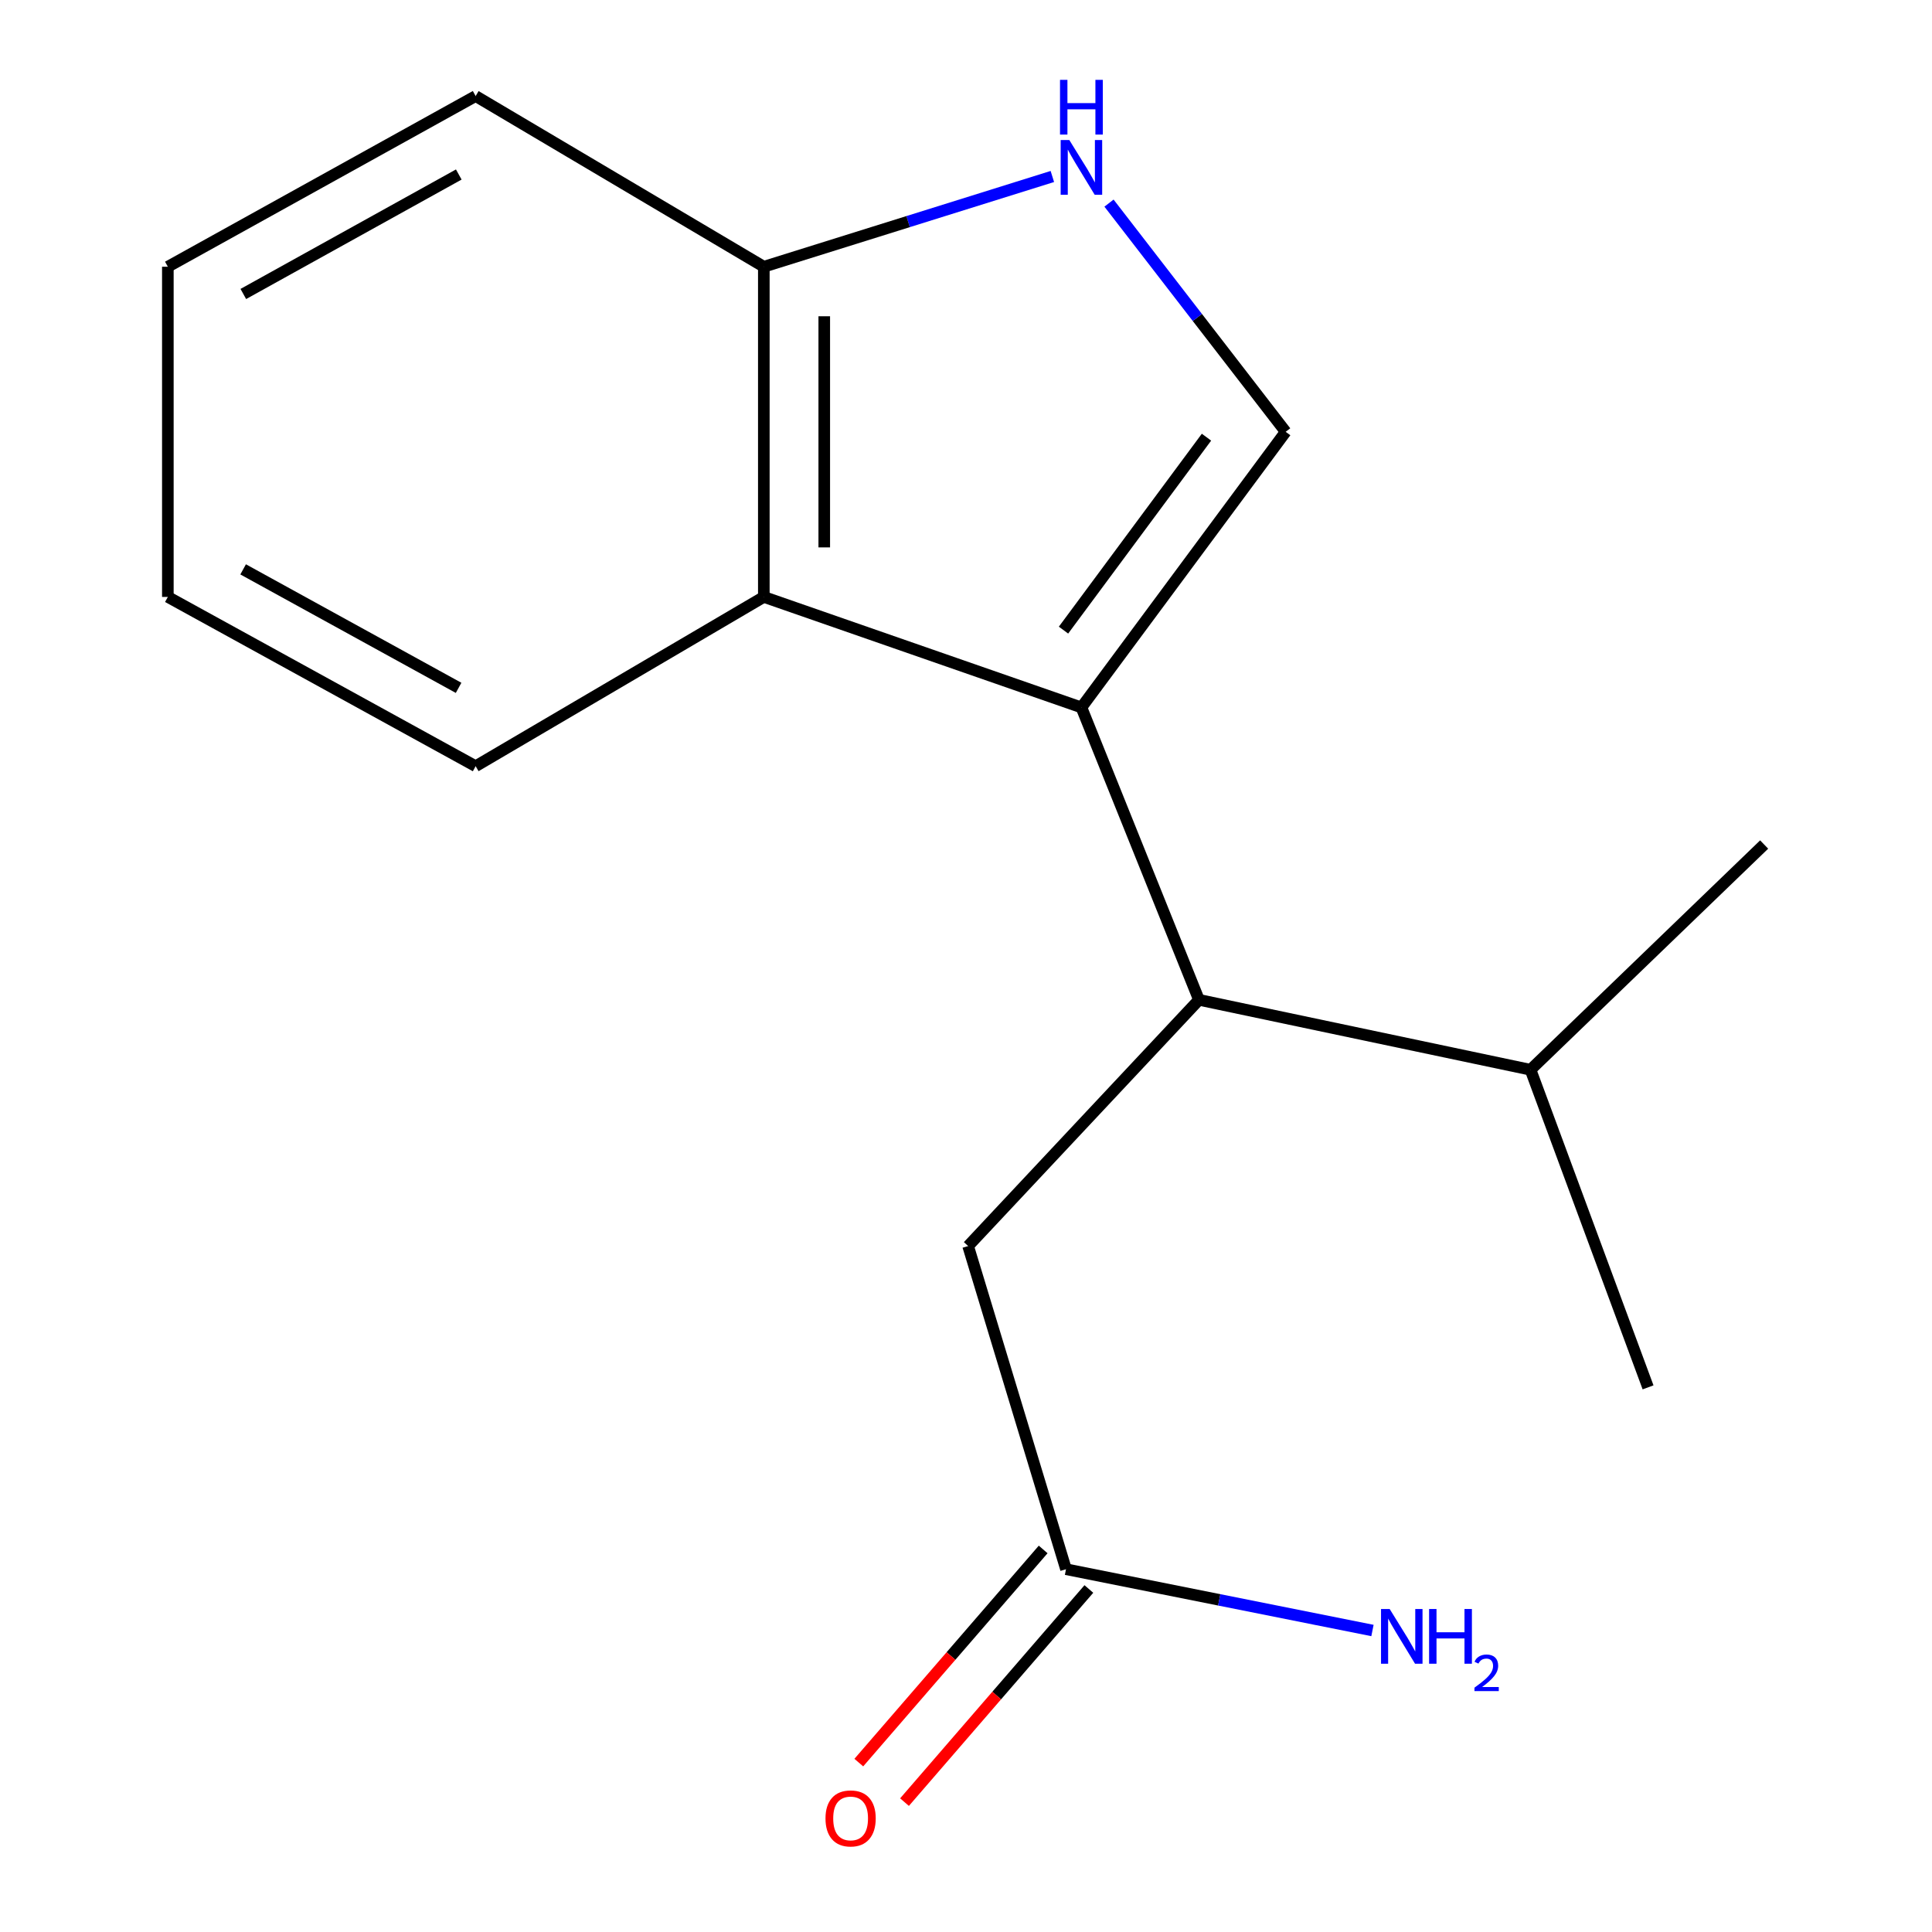 <?xml version='1.0' encoding='iso-8859-1'?>
<svg version='1.1' baseProfile='full'
              xmlns='http://www.w3.org/2000/svg'
                      xmlns:rdkit='http://www.rdkit.org/xml'
                      xmlns:xlink='http://www.w3.org/1999/xlink'
                  xml:space='preserve'
width='1000px' height='1000px' viewBox='0 0 1000 1000'>
<!-- END OF HEADER -->
<rect style='opacity:1.0;fill:#FFFFFF;stroke:none' width='1000' height='1000' x='0' y='0'> </rect>
<path class='bond-0' d='M 559.742,366.172 L 665.465,223.507' style='fill:none;fill-rule:evenodd;stroke:#000000;stroke-width:6px;stroke-linecap:butt;stroke-linejoin:miter;stroke-opacity:1' />
<path class='bond-0' d='M 550.47,326.15 L 624.476,226.283' style='fill:none;fill-rule:evenodd;stroke:#000000;stroke-width:6px;stroke-linecap:butt;stroke-linejoin:miter;stroke-opacity:1' />
<path class='bond-2' d='M 559.742,366.172 L 620.58,517.509' style='fill:none;fill-rule:evenodd;stroke:#000000;stroke-width:6px;stroke-linecap:butt;stroke-linejoin:miter;stroke-opacity:1' />
<path class='bond-3' d='M 559.742,366.172 L 395.355,308.967' style='fill:none;fill-rule:evenodd;stroke:#000000;stroke-width:6px;stroke-linecap:butt;stroke-linejoin:miter;stroke-opacity:1' />
<path class='bond-1' d='M 665.465,223.507 L 619.743,164.317' style='fill:none;fill-rule:evenodd;stroke:#000000;stroke-width:6px;stroke-linecap:butt;stroke-linejoin:miter;stroke-opacity:1' />
<path class='bond-1' d='M 619.743,164.317 L 574.02,105.128' style='fill:none;fill-rule:evenodd;stroke:#0000FF;stroke-width:6px;stroke-linecap:butt;stroke-linejoin:miter;stroke-opacity:1' />
<path class='bond-16' d='M 544.696,91.351 L 470.026,114.707' style='fill:none;fill-rule:evenodd;stroke:#0000FF;stroke-width:6px;stroke-linecap:butt;stroke-linejoin:miter;stroke-opacity:1' />
<path class='bond-16' d='M 470.026,114.707 L 395.355,138.063' style='fill:none;fill-rule:evenodd;stroke:#000000;stroke-width:6px;stroke-linecap:butt;stroke-linejoin:miter;stroke-opacity:1' />
<path class='bond-6' d='M 620.58,517.509 L 501.095,644.953' style='fill:none;fill-rule:evenodd;stroke:#000000;stroke-width:6px;stroke-linecap:butt;stroke-linejoin:miter;stroke-opacity:1' />
<path class='bond-8' d='M 620.58,517.509 L 792.196,553.706' style='fill:none;fill-rule:evenodd;stroke:#000000;stroke-width:6px;stroke-linecap:butt;stroke-linejoin:miter;stroke-opacity:1' />
<path class='bond-4' d='M 395.355,308.967 L 395.355,138.063' style='fill:none;fill-rule:evenodd;stroke:#000000;stroke-width:6px;stroke-linecap:butt;stroke-linejoin:miter;stroke-opacity:1' />
<path class='bond-4' d='M 426.634,283.331 L 426.634,163.699' style='fill:none;fill-rule:evenodd;stroke:#000000;stroke-width:6px;stroke-linecap:butt;stroke-linejoin:miter;stroke-opacity:1' />
<path class='bond-10' d='M 395.355,308.967 L 246.19,396.582' style='fill:none;fill-rule:evenodd;stroke:#000000;stroke-width:6px;stroke-linecap:butt;stroke-linejoin:miter;stroke-opacity:1' />
<path class='bond-11' d='M 395.355,138.063 L 246.19,49.718' style='fill:none;fill-rule:evenodd;stroke:#000000;stroke-width:6px;stroke-linecap:butt;stroke-linejoin:miter;stroke-opacity:1' />
<path class='bond-5' d='M 551.766,812.225 L 501.095,644.953' style='fill:none;fill-rule:evenodd;stroke:#000000;stroke-width:6px;stroke-linecap:butt;stroke-linejoin:miter;stroke-opacity:1' />
<path class='bond-7' d='M 539.938,801.994 L 492.227,857.155' style='fill:none;fill-rule:evenodd;stroke:#000000;stroke-width:6px;stroke-linecap:butt;stroke-linejoin:miter;stroke-opacity:1' />
<path class='bond-7' d='M 492.227,857.155 L 444.517,912.316' style='fill:none;fill-rule:evenodd;stroke:#FF0000;stroke-width:6px;stroke-linecap:butt;stroke-linejoin:miter;stroke-opacity:1' />
<path class='bond-7' d='M 563.595,822.456 L 515.885,877.617' style='fill:none;fill-rule:evenodd;stroke:#000000;stroke-width:6px;stroke-linecap:butt;stroke-linejoin:miter;stroke-opacity:1' />
<path class='bond-7' d='M 515.885,877.617 L 468.175,932.778' style='fill:none;fill-rule:evenodd;stroke:#FF0000;stroke-width:6px;stroke-linecap:butt;stroke-linejoin:miter;stroke-opacity:1' />
<path class='bond-9' d='M 551.766,812.225 L 631.075,828.085' style='fill:none;fill-rule:evenodd;stroke:#000000;stroke-width:6px;stroke-linecap:butt;stroke-linejoin:miter;stroke-opacity:1' />
<path class='bond-9' d='M 631.075,828.085 L 710.384,843.945' style='fill:none;fill-rule:evenodd;stroke:#0000FF;stroke-width:6px;stroke-linecap:butt;stroke-linejoin:miter;stroke-opacity:1' />
<path class='bond-12' d='M 792.196,553.706 L 913.123,437.123' style='fill:none;fill-rule:evenodd;stroke:#000000;stroke-width:6px;stroke-linecap:butt;stroke-linejoin:miter;stroke-opacity:1' />
<path class='bond-13' d='M 792.196,553.706 L 853.033,718.093' style='fill:none;fill-rule:evenodd;stroke:#000000;stroke-width:6px;stroke-linecap:butt;stroke-linejoin:miter;stroke-opacity:1' />
<path class='bond-14' d='M 246.19,396.582 L 86.877,308.967' style='fill:none;fill-rule:evenodd;stroke:#000000;stroke-width:6px;stroke-linecap:butt;stroke-linejoin:miter;stroke-opacity:1' />
<path class='bond-14' d='M 237.366,356.033 L 125.847,294.702' style='fill:none;fill-rule:evenodd;stroke:#000000;stroke-width:6px;stroke-linecap:butt;stroke-linejoin:miter;stroke-opacity:1' />
<path class='bond-17' d='M 246.19,49.718 L 86.877,138.063' style='fill:none;fill-rule:evenodd;stroke:#000000;stroke-width:6px;stroke-linecap:butt;stroke-linejoin:miter;stroke-opacity:1' />
<path class='bond-17' d='M 237.462,90.324 L 125.943,152.166' style='fill:none;fill-rule:evenodd;stroke:#000000;stroke-width:6px;stroke-linecap:butt;stroke-linejoin:miter;stroke-opacity:1' />
<path class='bond-15' d='M 86.877,308.967 L 86.877,138.063' style='fill:none;fill-rule:evenodd;stroke:#000000;stroke-width:6px;stroke-linecap:butt;stroke-linejoin:miter;stroke-opacity:1' />
<path  class='atom-2' d='M 553.482 72.485
L 562.762 87.485
Q 563.682 88.965, 565.162 91.645
Q 566.642 94.325, 566.722 94.485
L 566.722 72.485
L 570.482 72.485
L 570.482 100.805
L 566.602 100.805
L 556.642 84.405
Q 555.482 82.485, 554.242 80.285
Q 553.042 78.085, 552.682 77.405
L 552.682 100.805
L 549.002 100.805
L 549.002 72.485
L 553.482 72.485
' fill='#0000FF'/>
<path  class='atom-2' d='M 548.662 41.333
L 552.502 41.333
L 552.502 53.373
L 566.982 53.373
L 566.982 41.333
L 570.822 41.333
L 570.822 69.653
L 566.982 69.653
L 566.982 56.573
L 552.502 56.573
L 552.502 69.653
L 548.662 69.653
L 548.662 41.333
' fill='#0000FF'/>
<path  class='atom-8' d='M 427.275 941.208
Q 427.275 934.408, 430.635 930.608
Q 433.995 926.808, 440.275 926.808
Q 446.555 926.808, 449.915 930.608
Q 453.275 934.408, 453.275 941.208
Q 453.275 948.088, 449.875 952.008
Q 446.475 955.888, 440.275 955.888
Q 434.035 955.888, 430.635 952.008
Q 427.275 948.128, 427.275 941.208
M 440.275 952.688
Q 444.595 952.688, 446.915 949.808
Q 449.275 946.888, 449.275 941.208
Q 449.275 935.648, 446.915 932.848
Q 444.595 930.008, 440.275 930.008
Q 435.955 930.008, 433.595 932.808
Q 431.275 935.608, 431.275 941.208
Q 431.275 946.928, 433.595 949.808
Q 435.955 952.688, 440.275 952.688
' fill='#FF0000'/>
<path  class='atom-10' d='M 719.295 832.819
L 728.575 847.819
Q 729.495 849.299, 730.975 851.979
Q 732.455 854.659, 732.535 854.819
L 732.535 832.819
L 736.295 832.819
L 736.295 861.139
L 732.415 861.139
L 722.455 844.739
Q 721.295 842.819, 720.055 840.619
Q 718.855 838.419, 718.495 837.739
L 718.495 861.139
L 714.815 861.139
L 714.815 832.819
L 719.295 832.819
' fill='#0000FF'/>
<path  class='atom-10' d='M 739.695 832.819
L 743.535 832.819
L 743.535 844.859
L 758.015 844.859
L 758.015 832.819
L 761.855 832.819
L 761.855 861.139
L 758.015 861.139
L 758.015 848.059
L 743.535 848.059
L 743.535 861.139
L 739.695 861.139
L 739.695 832.819
' fill='#0000FF'/>
<path  class='atom-10' d='M 763.227 860.145
Q 763.914 858.377, 765.551 857.4
Q 767.187 856.397, 769.458 856.397
Q 772.283 856.397, 773.867 857.928
Q 775.451 859.459, 775.451 862.178
Q 775.451 864.95, 773.391 867.537
Q 771.359 870.125, 767.135 873.187
L 775.767 873.187
L 775.767 875.299
L 763.175 875.299
L 763.175 873.53
Q 766.659 871.049, 768.719 869.201
Q 770.804 867.353, 771.807 865.689
Q 772.811 864.026, 772.811 862.31
Q 772.811 860.515, 771.913 859.512
Q 771.015 858.509, 769.458 858.509
Q 767.953 858.509, 766.95 859.116
Q 765.947 859.723, 765.234 861.069
L 763.227 860.145
' fill='#0000FF'/>
</svg>
